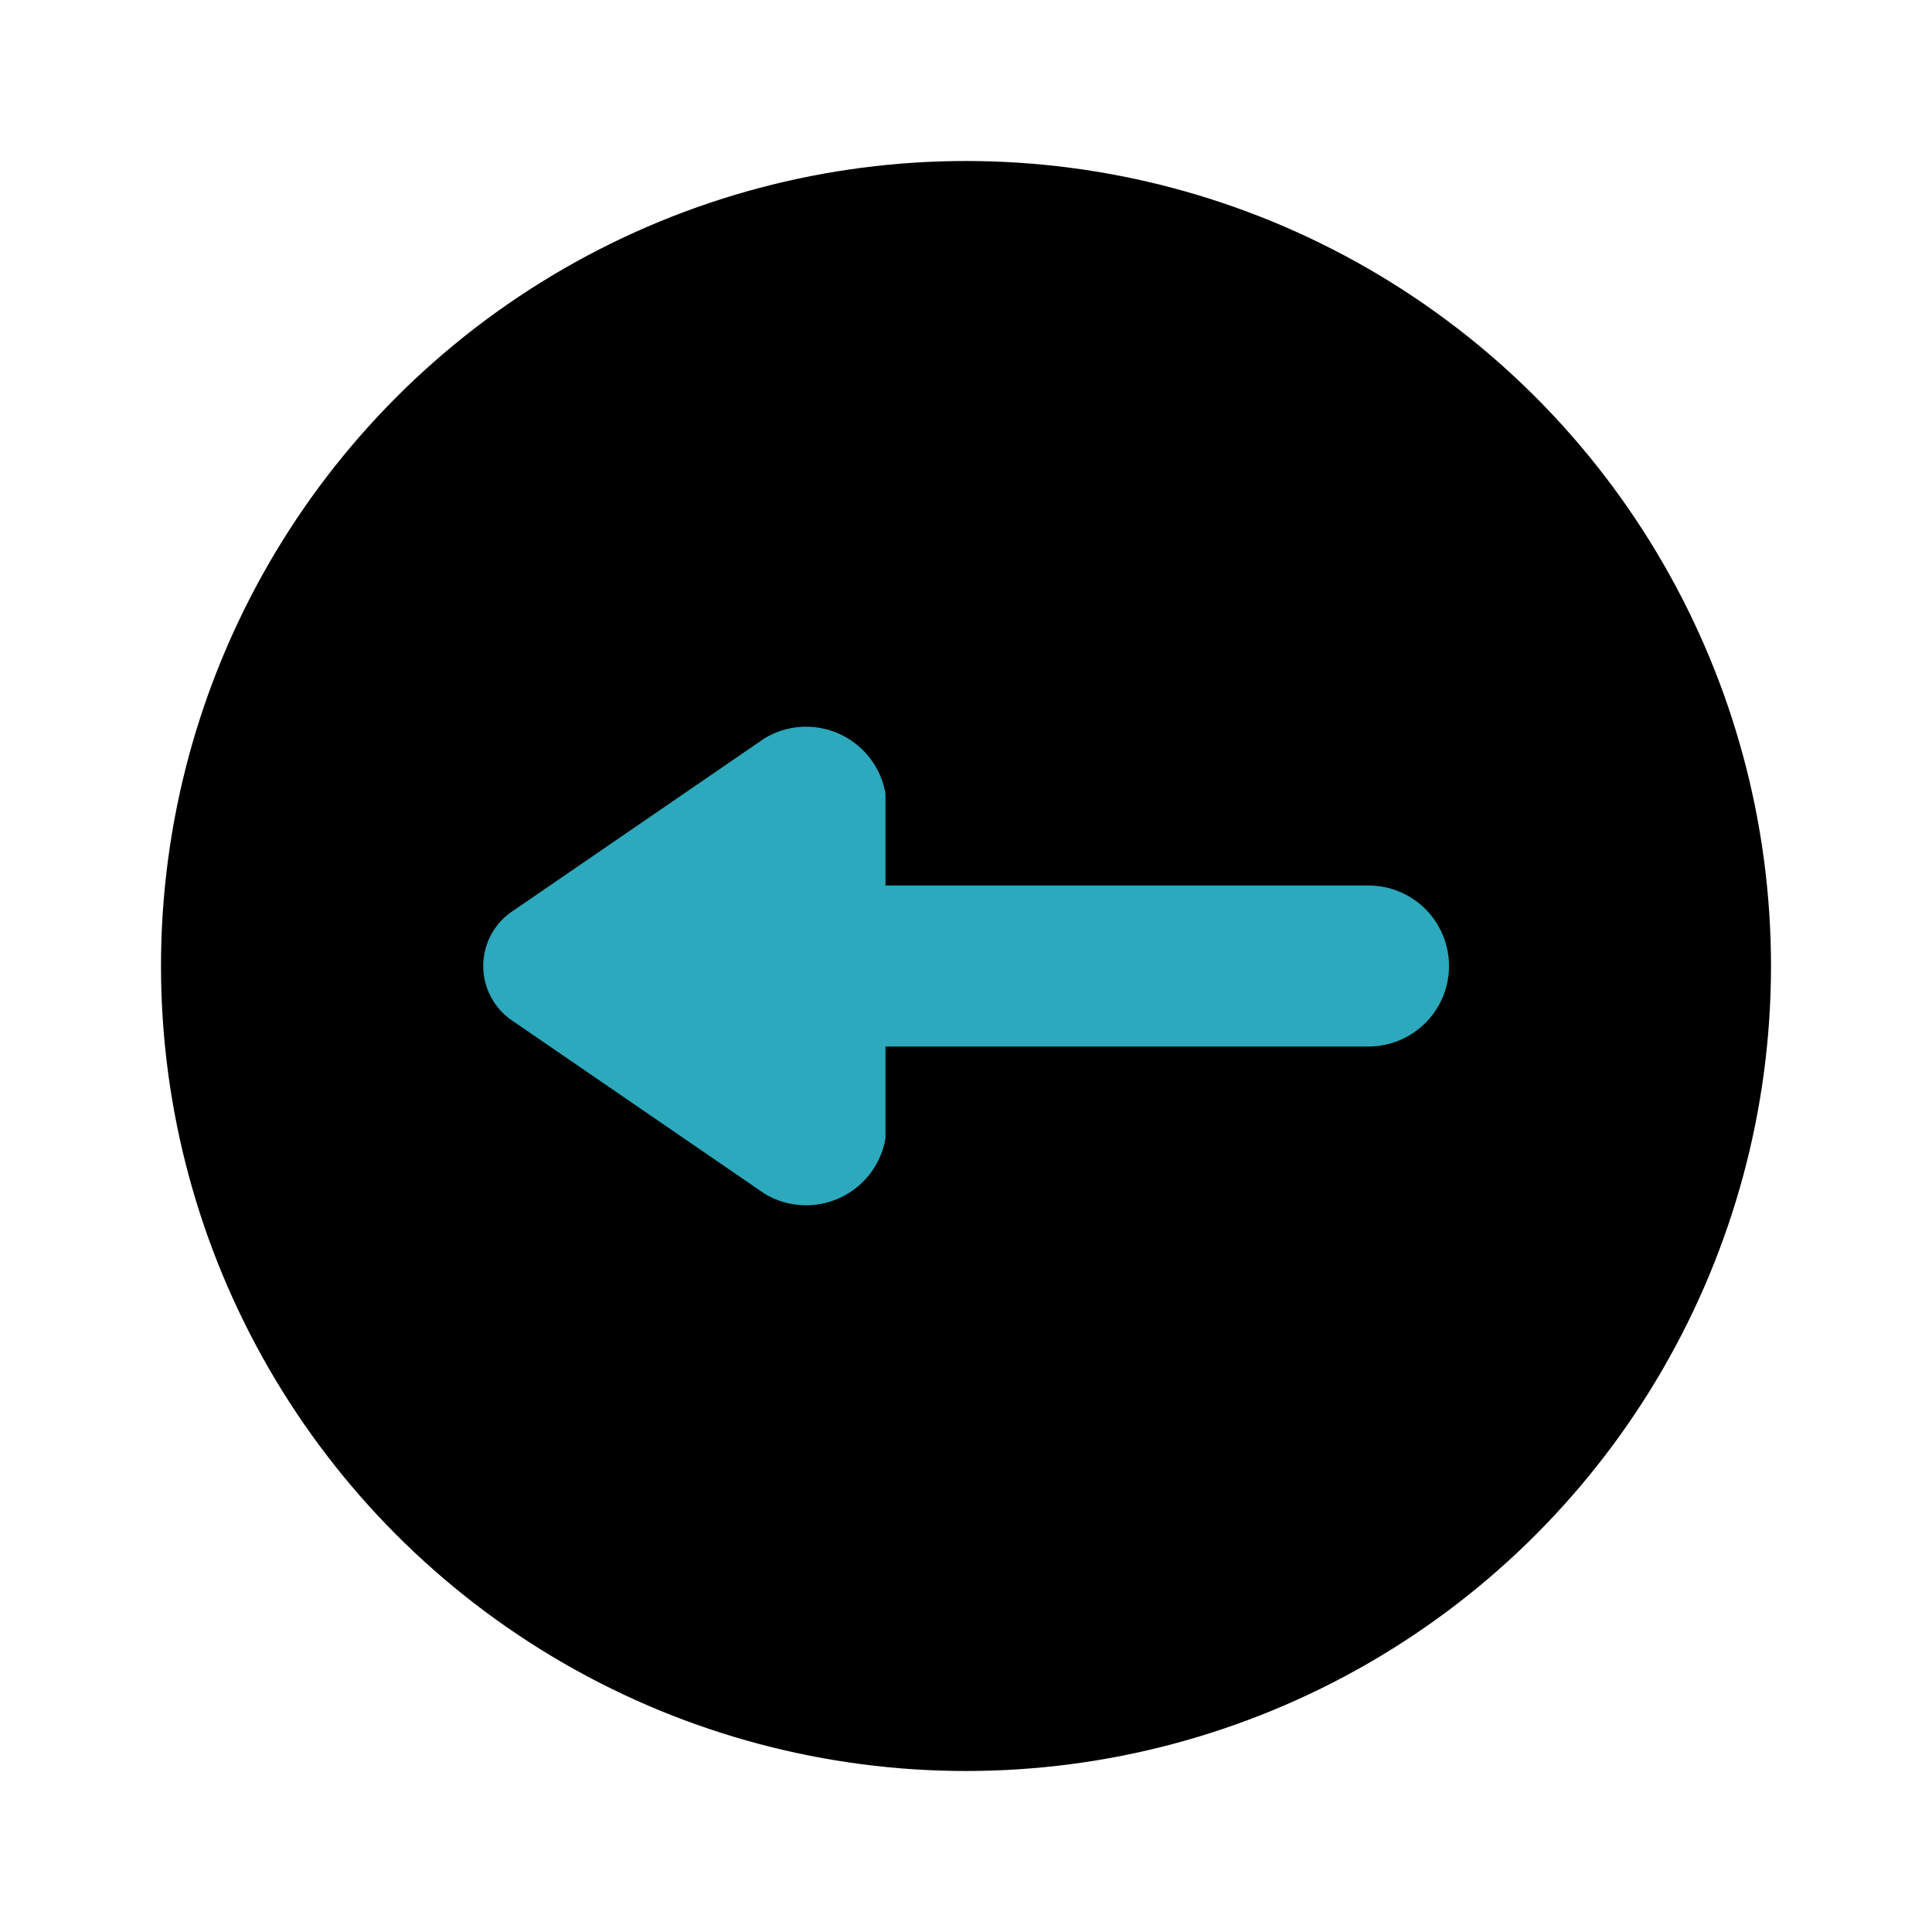 <?xml version="1.0" encoding="utf-8"?><!-- Скачано с сайта svg4.ru / Downloaded from svg4.ru -->
<svg fill="#000000" width="800px" height="800px" viewBox="0 0 24 24" id="left-arrow-circle" data-name="Flat Color" xmlns="http://www.w3.org/2000/svg" class="icon flat-color"><circle id="primary" cx="12" cy="12" r="10" style="fill: rgb(0, 0, 0);"></circle><path id="secondary" d="M17,11H11V9.86a1,1,0,0,0-1.5-.69L6.38,11.31a.82.82,0,0,0,0,1.38L9.5,14.83a1,1,0,0,0,1.5-.69V13h6a1,1,0,0,0,0-2Z" style="fill: rgb(44, 169, 188);"></path></svg>
